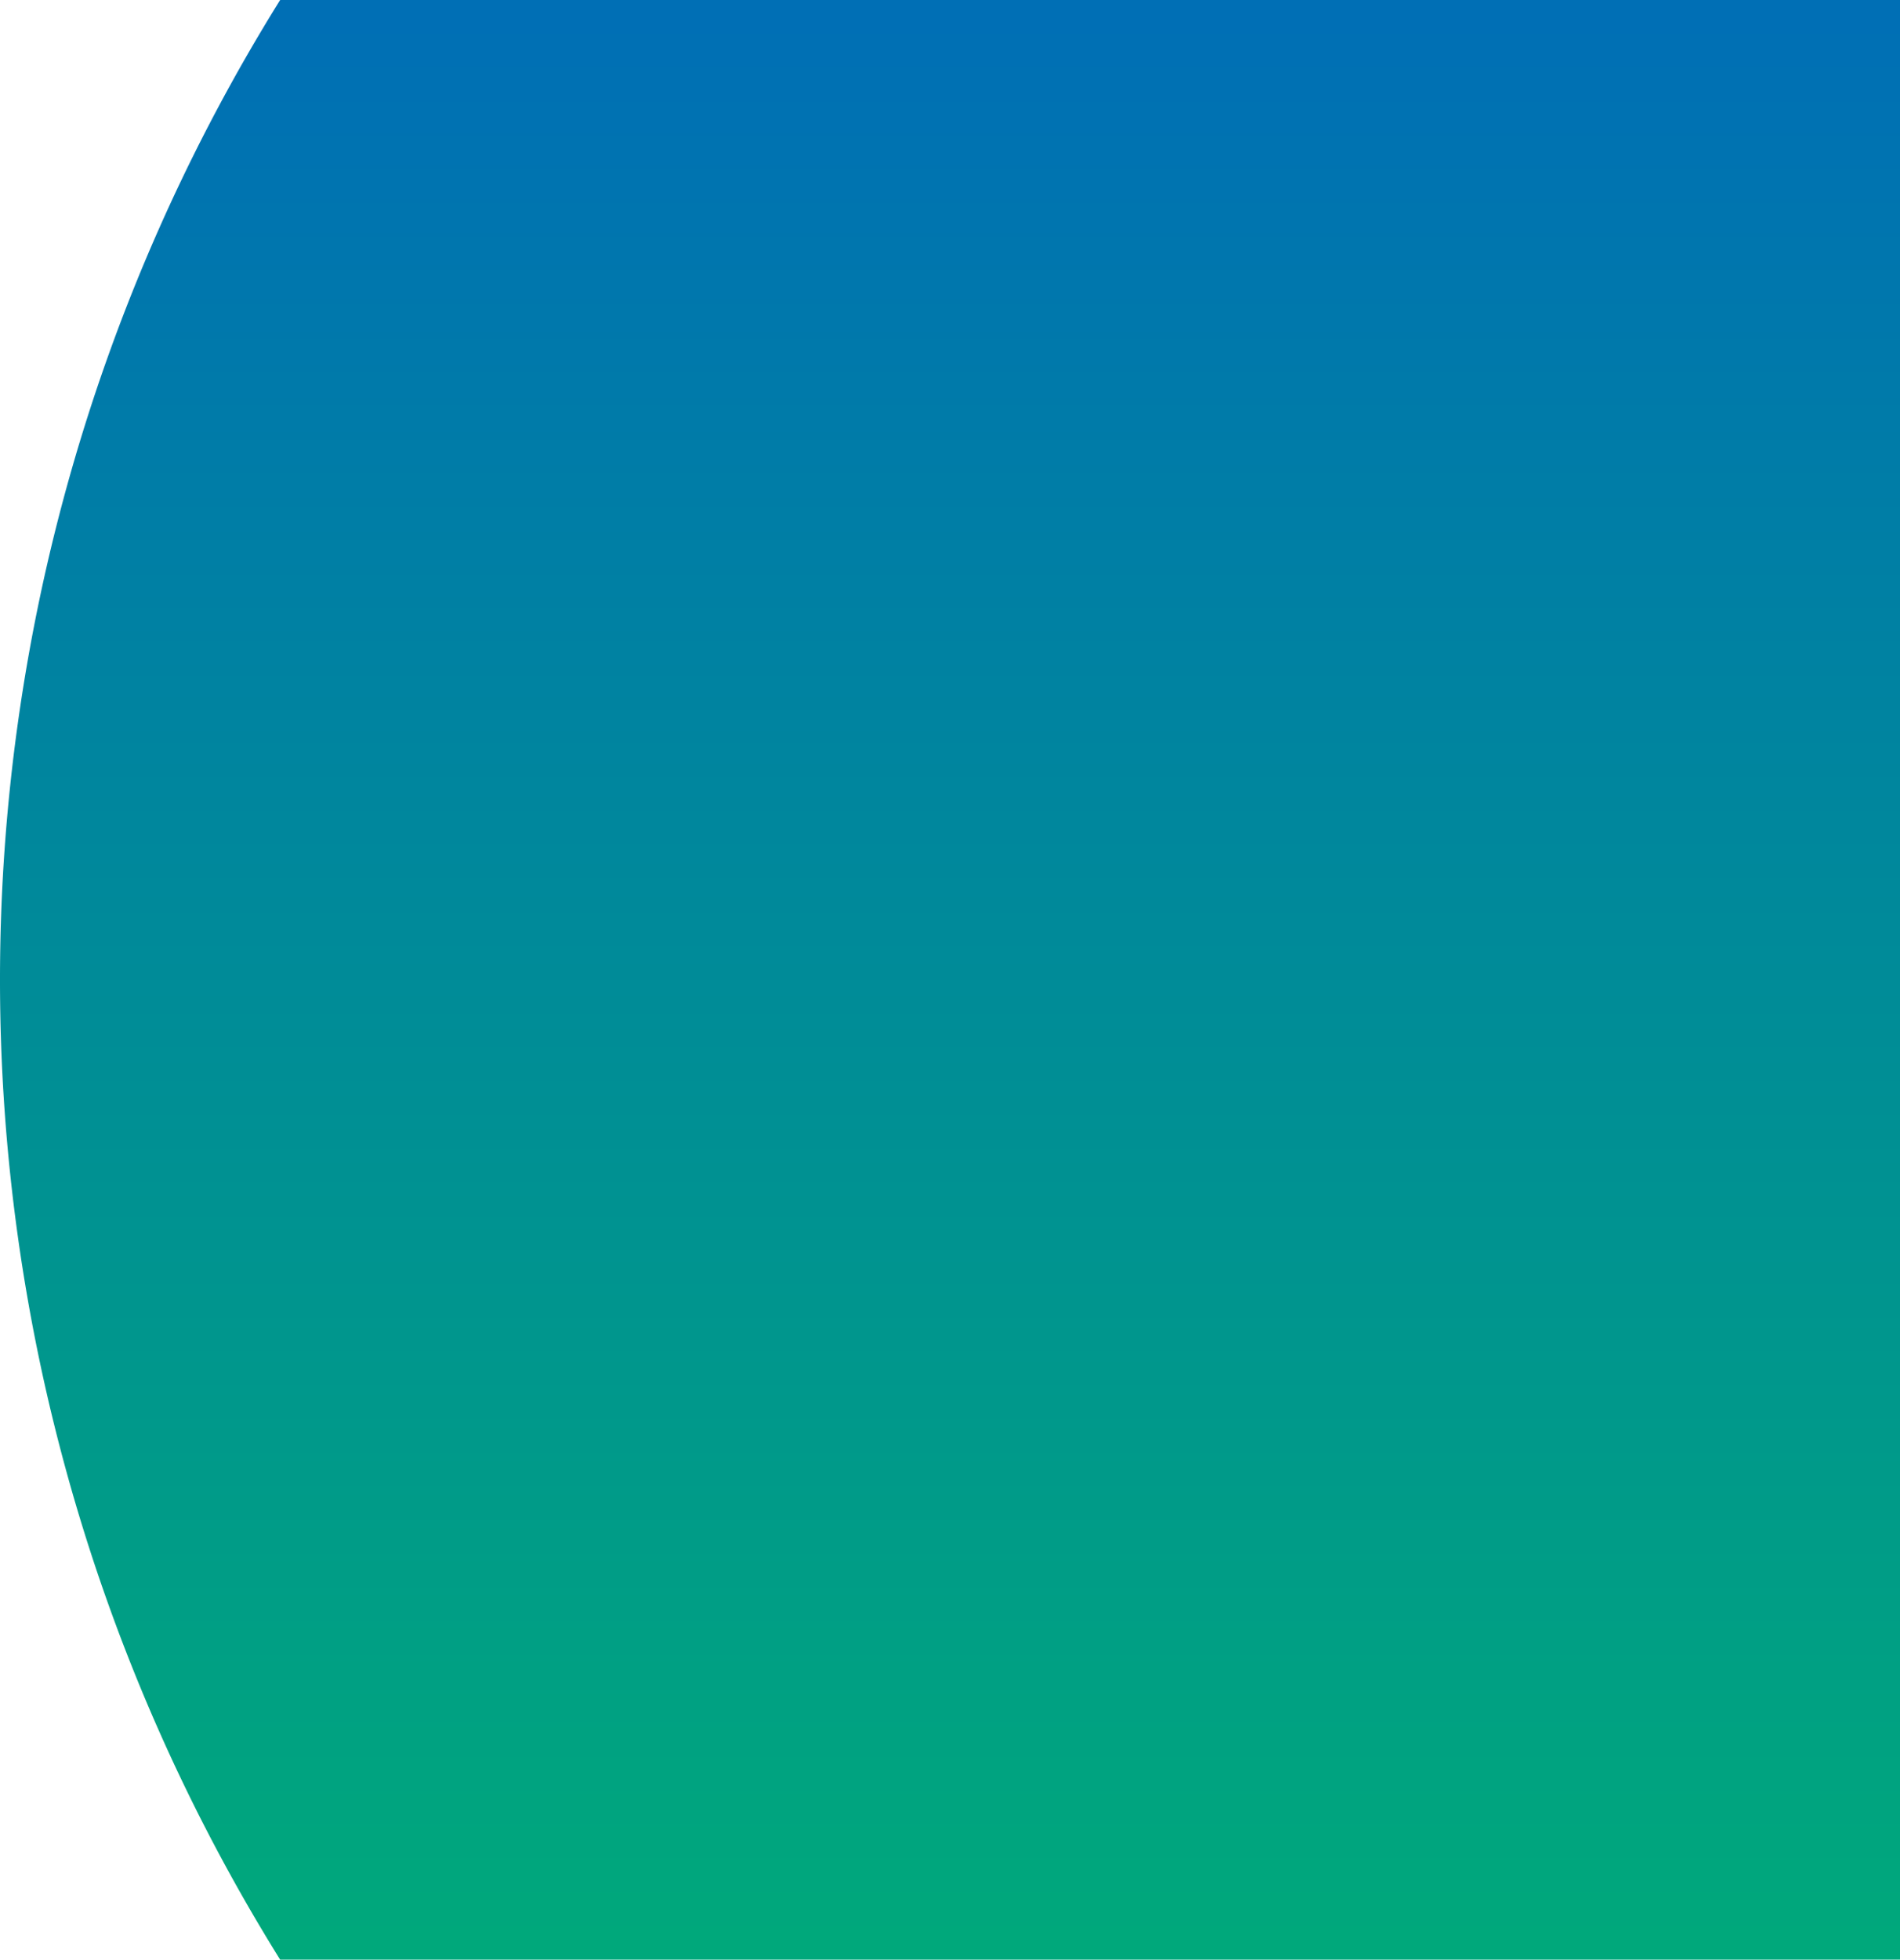 <svg id="Group_126" data-name="Group 126" xmlns="http://www.w3.org/2000/svg" xmlns:xlink="http://www.w3.org/1999/xlink" width="663.092" height="683.659" viewBox="0 0 663.092 683.659">
  <defs>
    <linearGradient id="linear-gradient" x1="0.5" x2="0.5" y2="1" gradientUnits="objectBoundingBox">
      <stop offset="0" stop-color="#006eb6"/>
      <stop offset="1" stop-color="#00a97a"/>
    </linearGradient>
    <clipPath id="clip-path">
      <rect id="Rectangle_485" data-name="Rectangle 485" width="663.092" height="683.659" fill="url(#linear-gradient)"/>
    </clipPath>
  </defs>
  <g id="Group_125" data-name="Group 125" clip-path="url(#clip-path)">
    <path id="Path_176" data-name="Path 176" d="M663.092,0H97.769a646.452,646.452,0,0,0,0,683.659H663.092Z" fill="url(#linear-gradient)"/>
  </g>
</svg>
